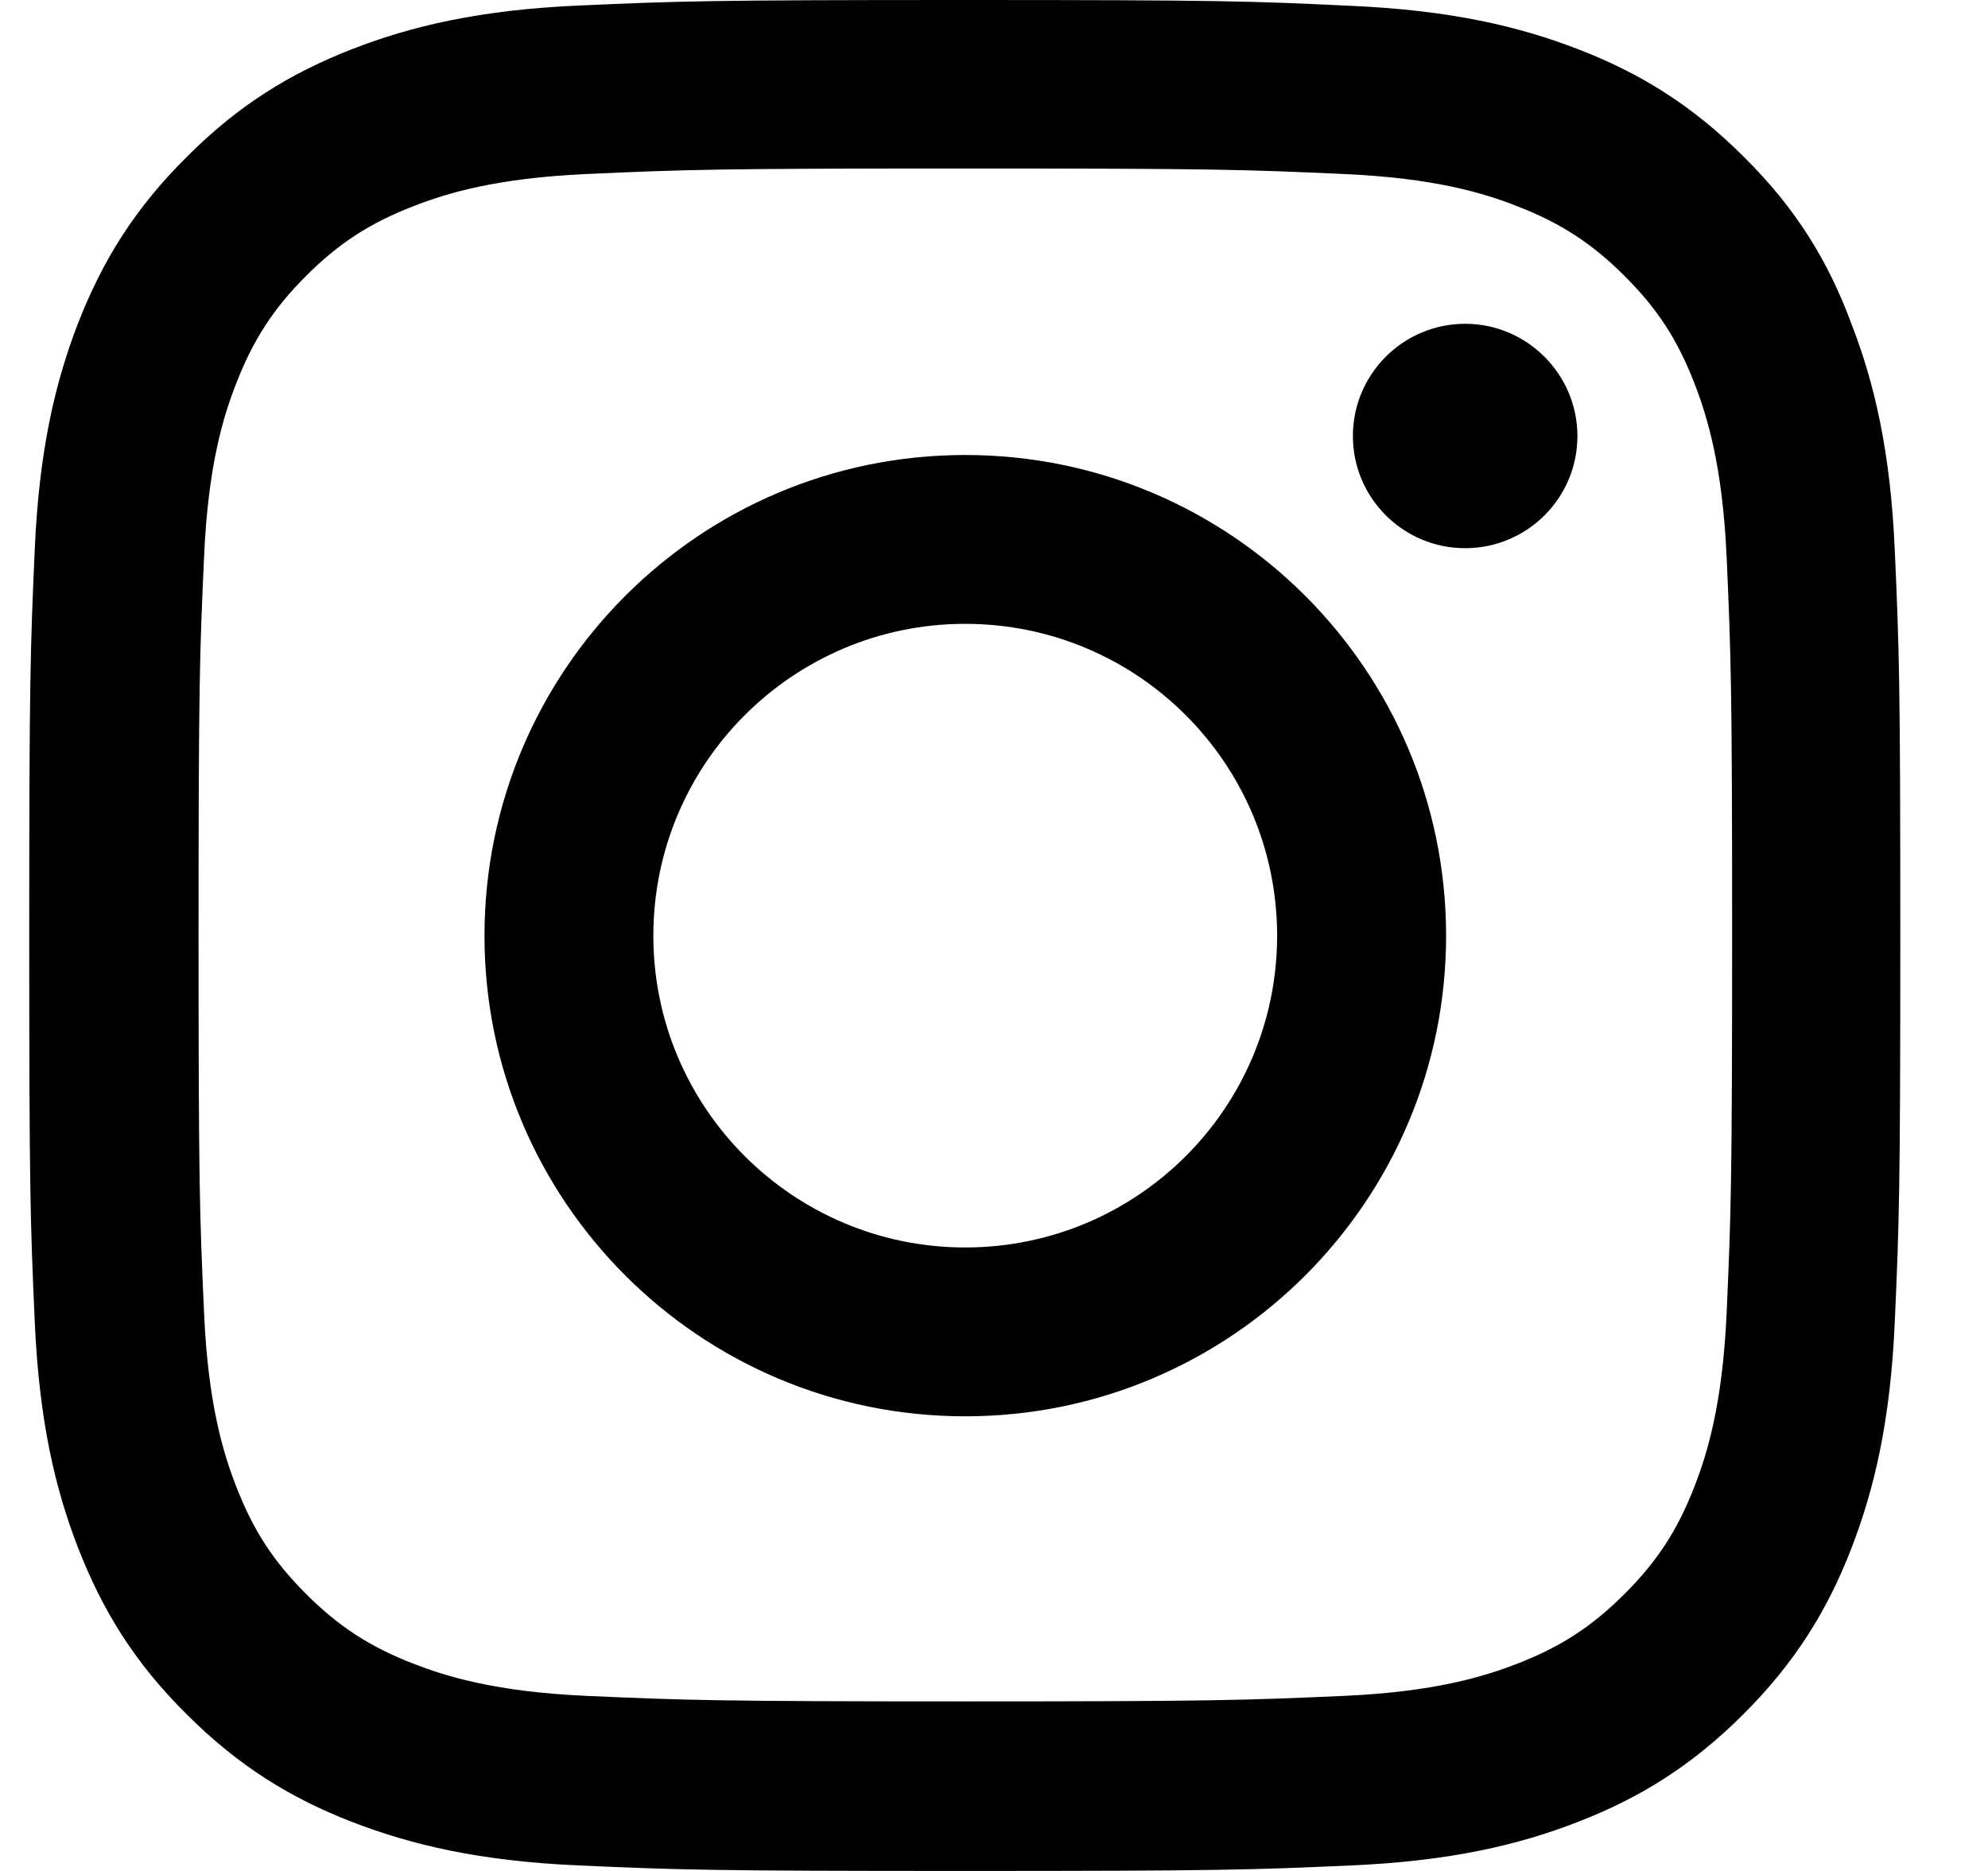 <?xml version="1.0" encoding="UTF-8"?> <svg xmlns="http://www.w3.org/2000/svg" width="17" height="16" viewBox="0 0 17 16" fill="none"><g clip-path="url(#clip0_138_5976)"><path d="M8.255 1.441C10.393 1.441 10.647 1.45 11.488 1.488C12.27 1.522 12.692 1.653 12.973 1.763C13.345 1.907 13.614 2.082 13.892 2.36C14.174 2.641 14.346 2.907 14.49 3.279C14.599 3.56 14.73 3.985 14.765 4.763C14.802 5.607 14.812 5.861 14.812 7.995C14.812 10.133 14.802 10.386 14.765 11.227C14.73 12.009 14.599 12.431 14.49 12.712C14.346 13.084 14.171 13.353 13.892 13.631C13.611 13.912 13.345 14.084 12.973 14.228C12.692 14.337 12.266 14.469 11.488 14.503C10.644 14.54 10.39 14.55 8.255 14.55C6.116 14.55 5.863 14.54 5.022 14.503C4.24 14.469 3.818 14.337 3.536 14.228C3.164 14.084 2.895 13.909 2.617 13.631C2.336 13.35 2.164 13.084 2.02 12.712C1.91 12.431 1.779 12.005 1.745 11.227C1.707 10.383 1.698 10.13 1.698 7.995C1.698 5.857 1.707 5.604 1.745 4.763C1.779 3.982 1.91 3.56 2.02 3.279C2.164 2.907 2.339 2.638 2.617 2.36C2.898 2.079 3.164 1.907 3.536 1.763C3.818 1.653 4.243 1.522 5.022 1.488C5.863 1.45 6.116 1.441 8.255 1.441ZM8.255 0C6.082 0 5.81 0.009 4.956 0.047C4.105 0.084 3.521 0.222 3.014 0.419C2.486 0.625 2.039 0.897 1.595 1.344C1.147 1.788 0.875 2.235 0.669 2.76C0.472 3.269 0.334 3.851 0.297 4.701C0.259 5.557 0.25 5.829 0.25 8.002C0.25 10.174 0.259 10.446 0.297 11.299C0.334 12.149 0.472 12.734 0.669 13.24C0.875 13.768 1.147 14.215 1.595 14.659C2.039 15.103 2.486 15.378 3.011 15.581C3.521 15.778 4.102 15.916 4.953 15.953C5.806 15.991 6.078 16 8.252 16C10.425 16 10.697 15.991 11.55 15.953C12.401 15.916 12.986 15.778 13.492 15.581C14.017 15.378 14.465 15.103 14.909 14.659C15.353 14.215 15.628 13.768 15.831 13.243C16.028 12.734 16.166 12.152 16.203 11.302C16.241 10.449 16.25 10.177 16.25 8.005C16.25 5.832 16.241 5.56 16.203 4.707C16.166 3.857 16.028 3.273 15.831 2.766C15.634 2.235 15.362 1.788 14.915 1.344C14.471 0.9 14.024 0.625 13.498 0.422C12.989 0.225 12.407 0.088 11.557 0.05C10.7 0.009 10.428 0 8.255 0Z" fill="#000100"></path><path d="M8.254 3.891C5.984 3.891 4.143 5.732 4.143 8.002C4.143 10.271 5.984 12.112 8.254 12.112C10.524 12.112 12.366 10.271 12.366 8.002C12.366 5.732 10.524 3.891 8.254 3.891ZM8.254 10.668C6.782 10.668 5.587 9.474 5.587 8.002C5.587 6.529 6.782 5.335 8.254 5.335C9.727 5.335 10.921 6.529 10.921 8.002C10.921 9.474 9.727 10.668 8.254 10.668Z" fill="#000100"></path><path d="M13.489 3.729C13.489 4.26 13.058 4.688 12.529 4.688C11.998 4.688 11.569 4.257 11.569 3.729C11.569 3.197 12.001 2.769 12.529 2.769C13.058 2.769 13.489 3.201 13.489 3.729Z" fill="#000100"></path></g><defs><clipPath id="clip0_138_5976"><rect width="16" height="16" fill="white" transform="translate(0.25)"></rect></clipPath></defs></svg> 
